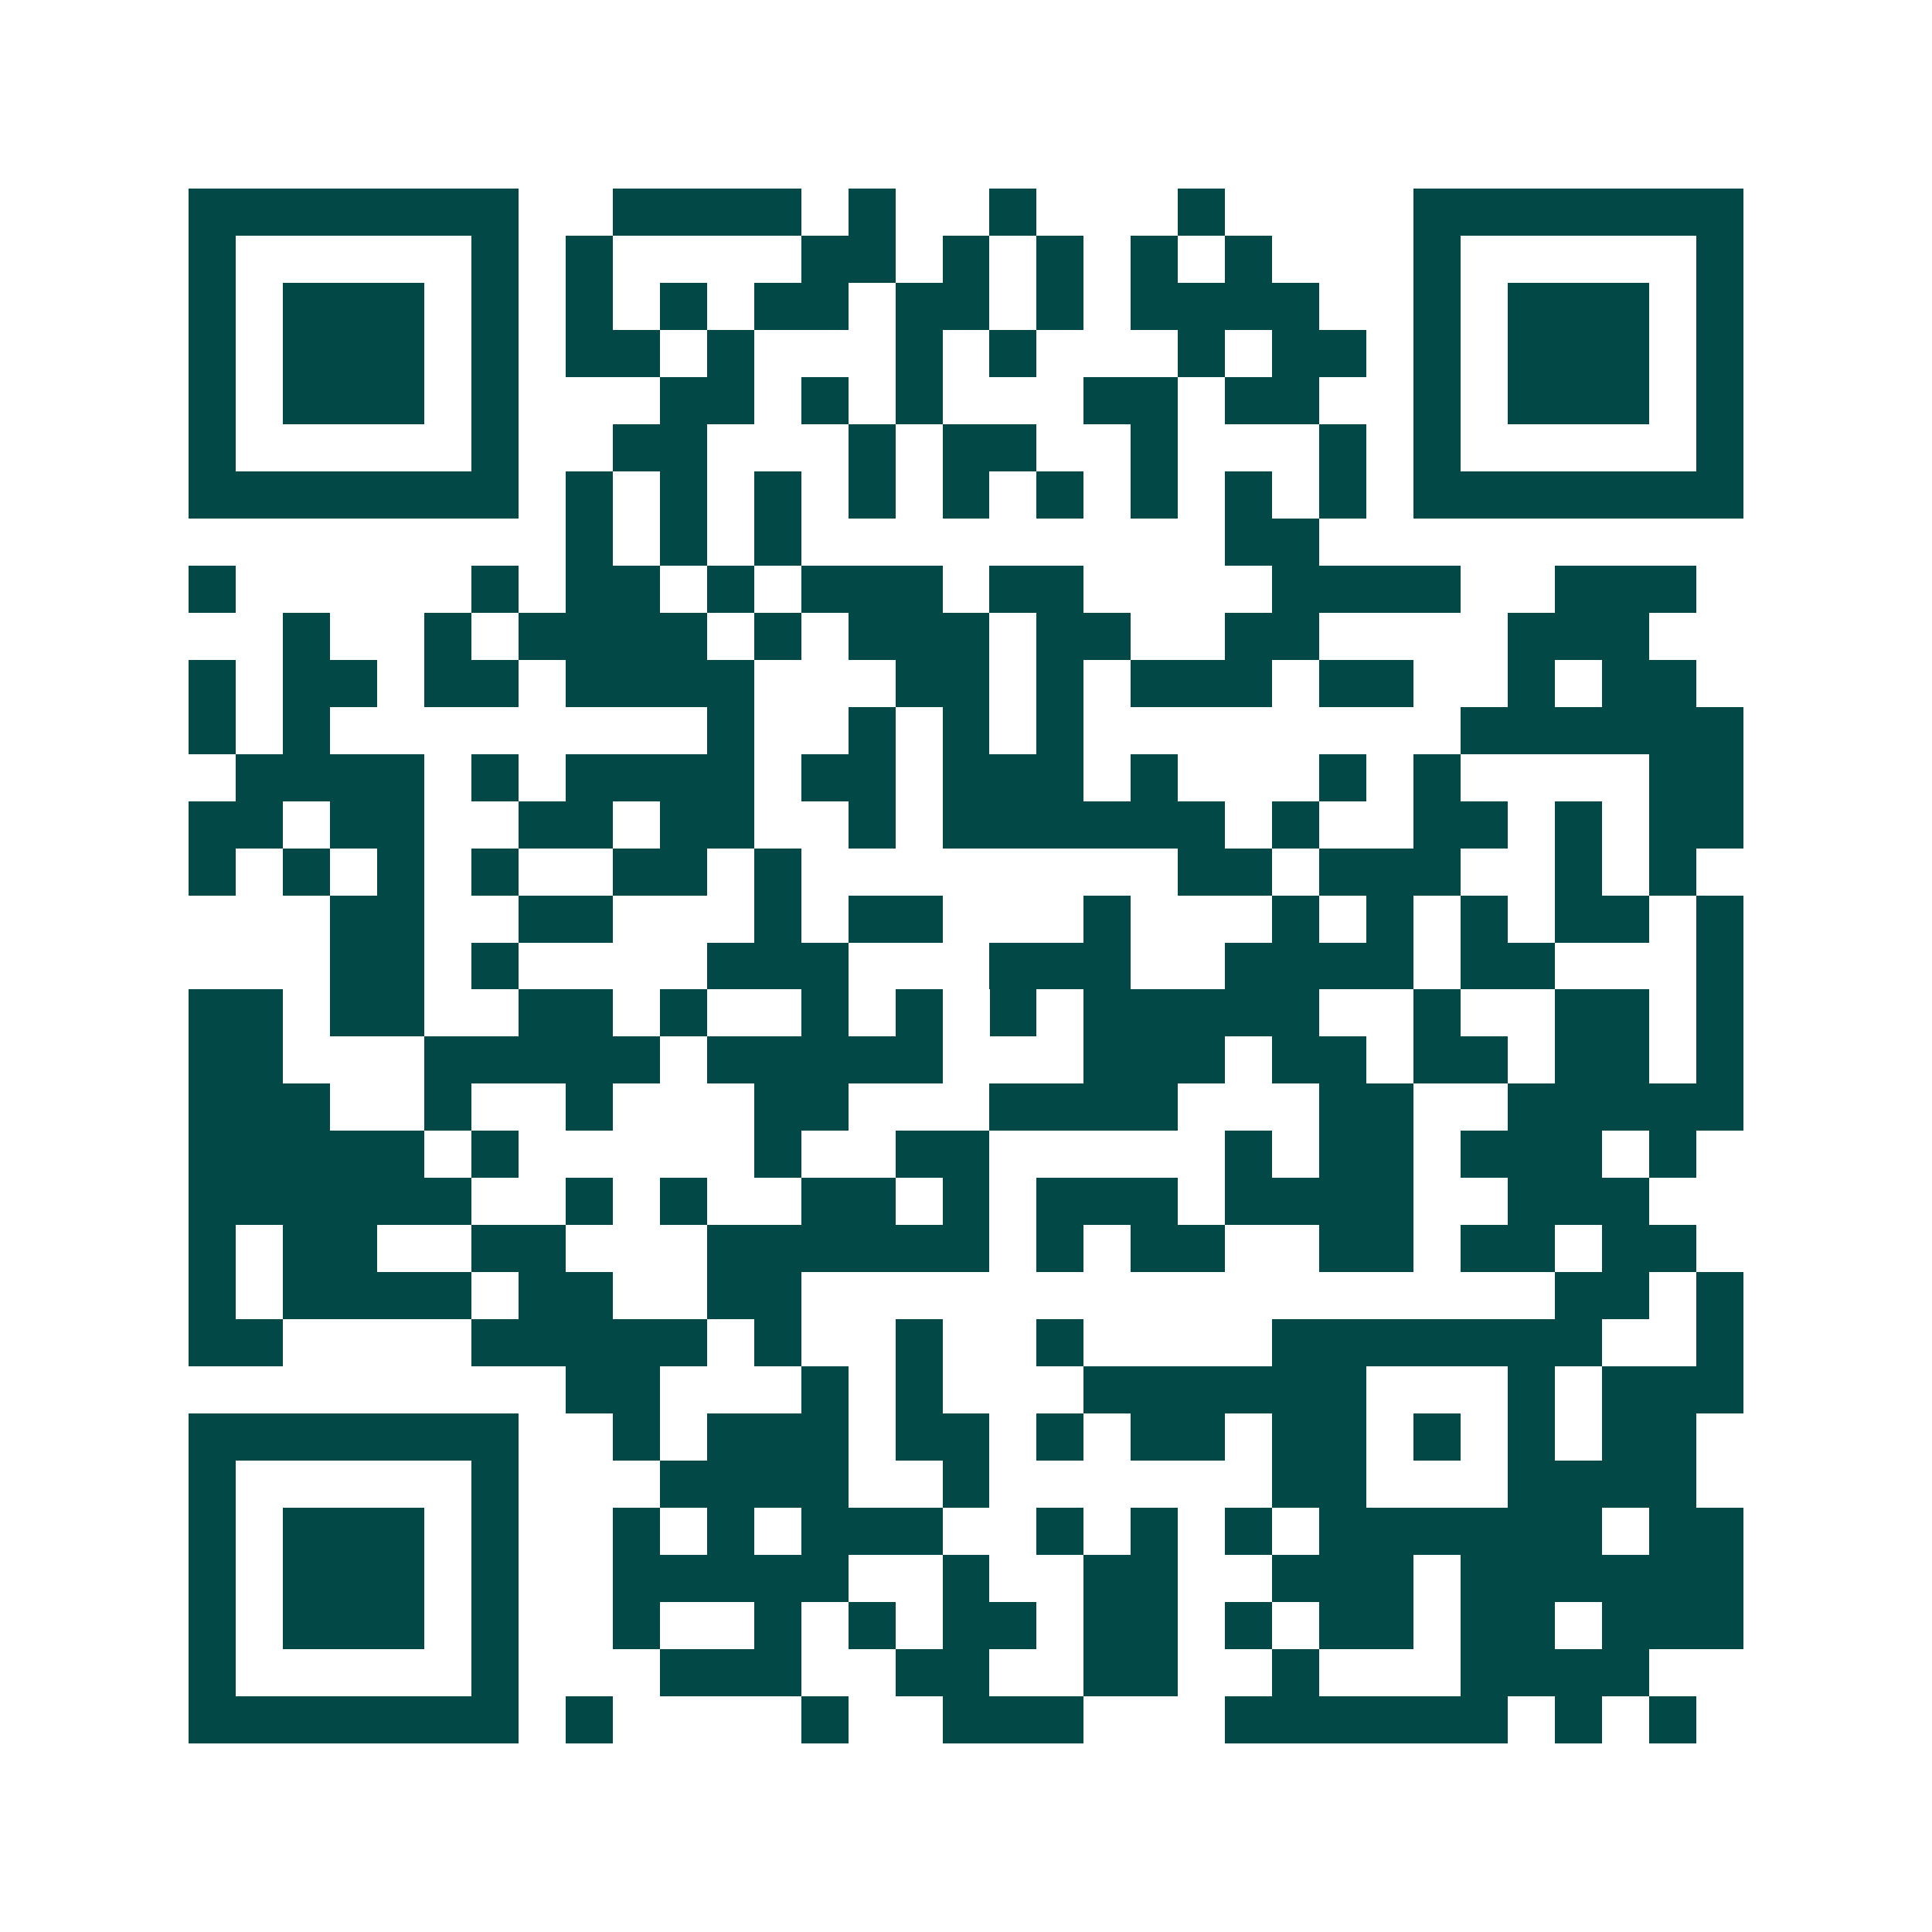 <svg xmlns="http://www.w3.org/2000/svg" width="200" height="200" viewBox="0 0 41 41" shape-rendering="crispEdges"><path fill="#ffffff" d="M0 0h41v41H0z"/><path stroke="#014847" d="M4 4.5h7m2 0h4m1 0h1m2 0h1m3 0h1m4 0h7M4 5.5h1m5 0h1m1 0h1m4 0h2m1 0h1m1 0h1m1 0h1m1 0h1m3 0h1m5 0h1M4 6.5h1m1 0h3m1 0h1m1 0h1m1 0h1m1 0h2m1 0h2m1 0h1m1 0h4m2 0h1m1 0h3m1 0h1M4 7.5h1m1 0h3m1 0h1m1 0h2m1 0h1m3 0h1m1 0h1m3 0h1m1 0h2m1 0h1m1 0h3m1 0h1M4 8.5h1m1 0h3m1 0h1m3 0h2m1 0h1m1 0h1m3 0h2m1 0h2m2 0h1m1 0h3m1 0h1M4 9.5h1m5 0h1m2 0h2m3 0h1m1 0h2m2 0h1m3 0h1m1 0h1m5 0h1M4 10.5h7m1 0h1m1 0h1m1 0h1m1 0h1m1 0h1m1 0h1m1 0h1m1 0h1m1 0h1m1 0h7M12 11.5h1m1 0h1m1 0h1m9 0h2M4 12.5h1m5 0h1m1 0h2m1 0h1m1 0h3m1 0h2m4 0h4m2 0h3M6 13.5h1m2 0h1m1 0h4m1 0h1m1 0h3m1 0h2m2 0h2m4 0h3M4 14.5h1m1 0h2m1 0h2m1 0h4m3 0h2m1 0h1m1 0h3m1 0h2m2 0h1m1 0h2M4 15.5h1m1 0h1m8 0h1m2 0h1m1 0h1m1 0h1m8 0h6M5 16.5h4m1 0h1m1 0h4m1 0h2m1 0h3m1 0h1m3 0h1m1 0h1m4 0h2M4 17.5h2m1 0h2m2 0h2m1 0h2m2 0h1m1 0h6m1 0h1m2 0h2m1 0h1m1 0h2M4 18.5h1m1 0h1m1 0h1m1 0h1m2 0h2m1 0h1m8 0h2m1 0h3m2 0h1m1 0h1M7 19.5h2m2 0h2m3 0h1m1 0h2m3 0h1m3 0h1m1 0h1m1 0h1m1 0h2m1 0h1M7 20.5h2m1 0h1m4 0h3m3 0h3m2 0h4m1 0h2m3 0h1M4 21.5h2m1 0h2m2 0h2m1 0h1m2 0h1m1 0h1m1 0h1m1 0h5m2 0h1m2 0h2m1 0h1M4 22.5h2m3 0h5m1 0h5m3 0h3m1 0h2m1 0h2m1 0h2m1 0h1M4 23.5h3m2 0h1m2 0h1m3 0h2m3 0h4m3 0h2m2 0h5M4 24.5h5m1 0h1m5 0h1m2 0h2m5 0h1m1 0h2m1 0h3m1 0h1M4 25.5h6m2 0h1m1 0h1m2 0h2m1 0h1m1 0h3m1 0h4m2 0h3M4 26.5h1m1 0h2m2 0h2m3 0h6m1 0h1m1 0h2m2 0h2m1 0h2m1 0h2M4 27.5h1m1 0h4m1 0h2m2 0h2m16 0h2m1 0h1M4 28.5h2m4 0h5m1 0h1m2 0h1m2 0h1m4 0h7m2 0h1M12 29.5h2m3 0h1m1 0h1m3 0h6m3 0h1m1 0h3M4 30.5h7m2 0h1m1 0h3m1 0h2m1 0h1m1 0h2m1 0h2m1 0h1m1 0h1m1 0h2M4 31.5h1m5 0h1m3 0h4m2 0h1m6 0h2m3 0h4M4 32.5h1m1 0h3m1 0h1m2 0h1m1 0h1m1 0h3m2 0h1m1 0h1m1 0h1m1 0h6m1 0h2M4 33.5h1m1 0h3m1 0h1m2 0h5m2 0h1m2 0h2m2 0h3m1 0h6M4 34.5h1m1 0h3m1 0h1m2 0h1m2 0h1m1 0h1m1 0h2m1 0h2m1 0h1m1 0h2m1 0h2m1 0h3M4 35.5h1m5 0h1m3 0h3m2 0h2m2 0h2m2 0h1m3 0h4M4 36.5h7m1 0h1m4 0h1m2 0h3m3 0h6m1 0h1m1 0h1"/></svg>
